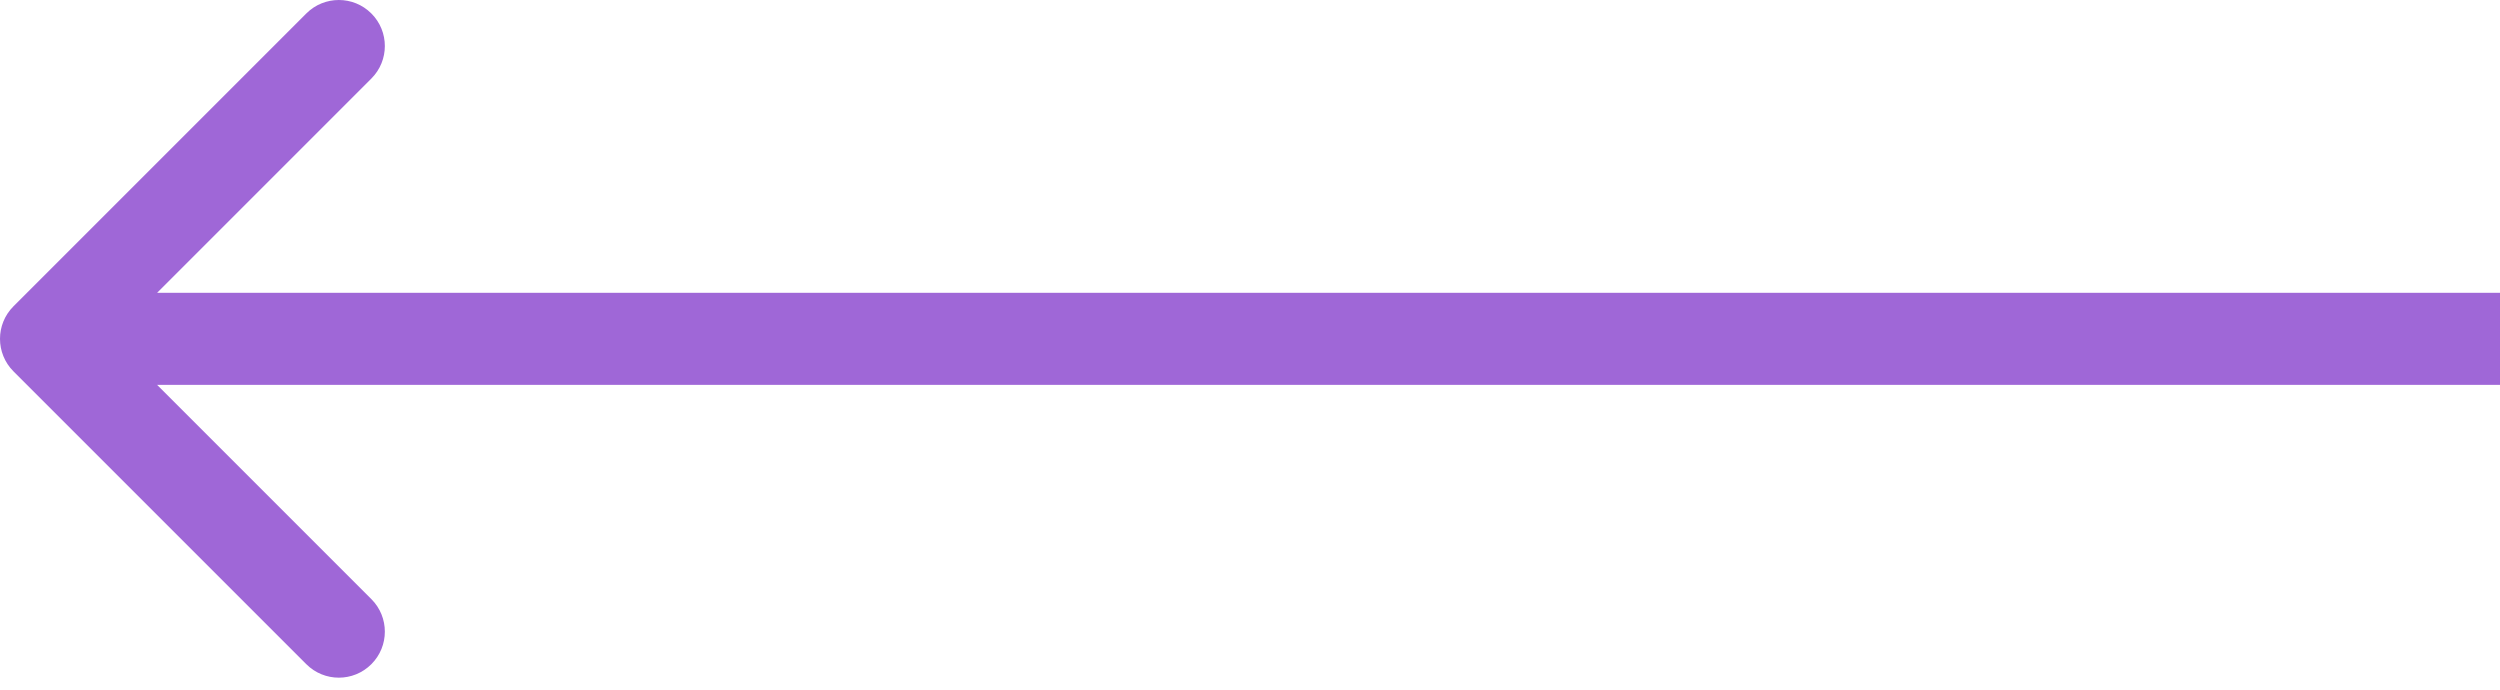 <?xml version="1.0" encoding="UTF-8"?> <svg xmlns="http://www.w3.org/2000/svg" width="163" height="45" viewBox="0 0 163 45" fill="none"> <path d="M0.879 24.213C-0.293 23.041 -0.293 21.142 0.879 19.971L19.971 0.879C21.142 -0.293 23.042 -0.293 24.213 0.879C25.385 2.05 25.385 3.95 24.213 5.121L7.243 22.092L24.213 39.062C25.385 40.234 25.385 42.133 24.213 43.305C23.042 44.477 21.142 44.477 19.971 43.305L0.879 24.213ZM163 25.092H3V19.092H163V25.092Z" fill="#9F67D7"></path> </svg> 